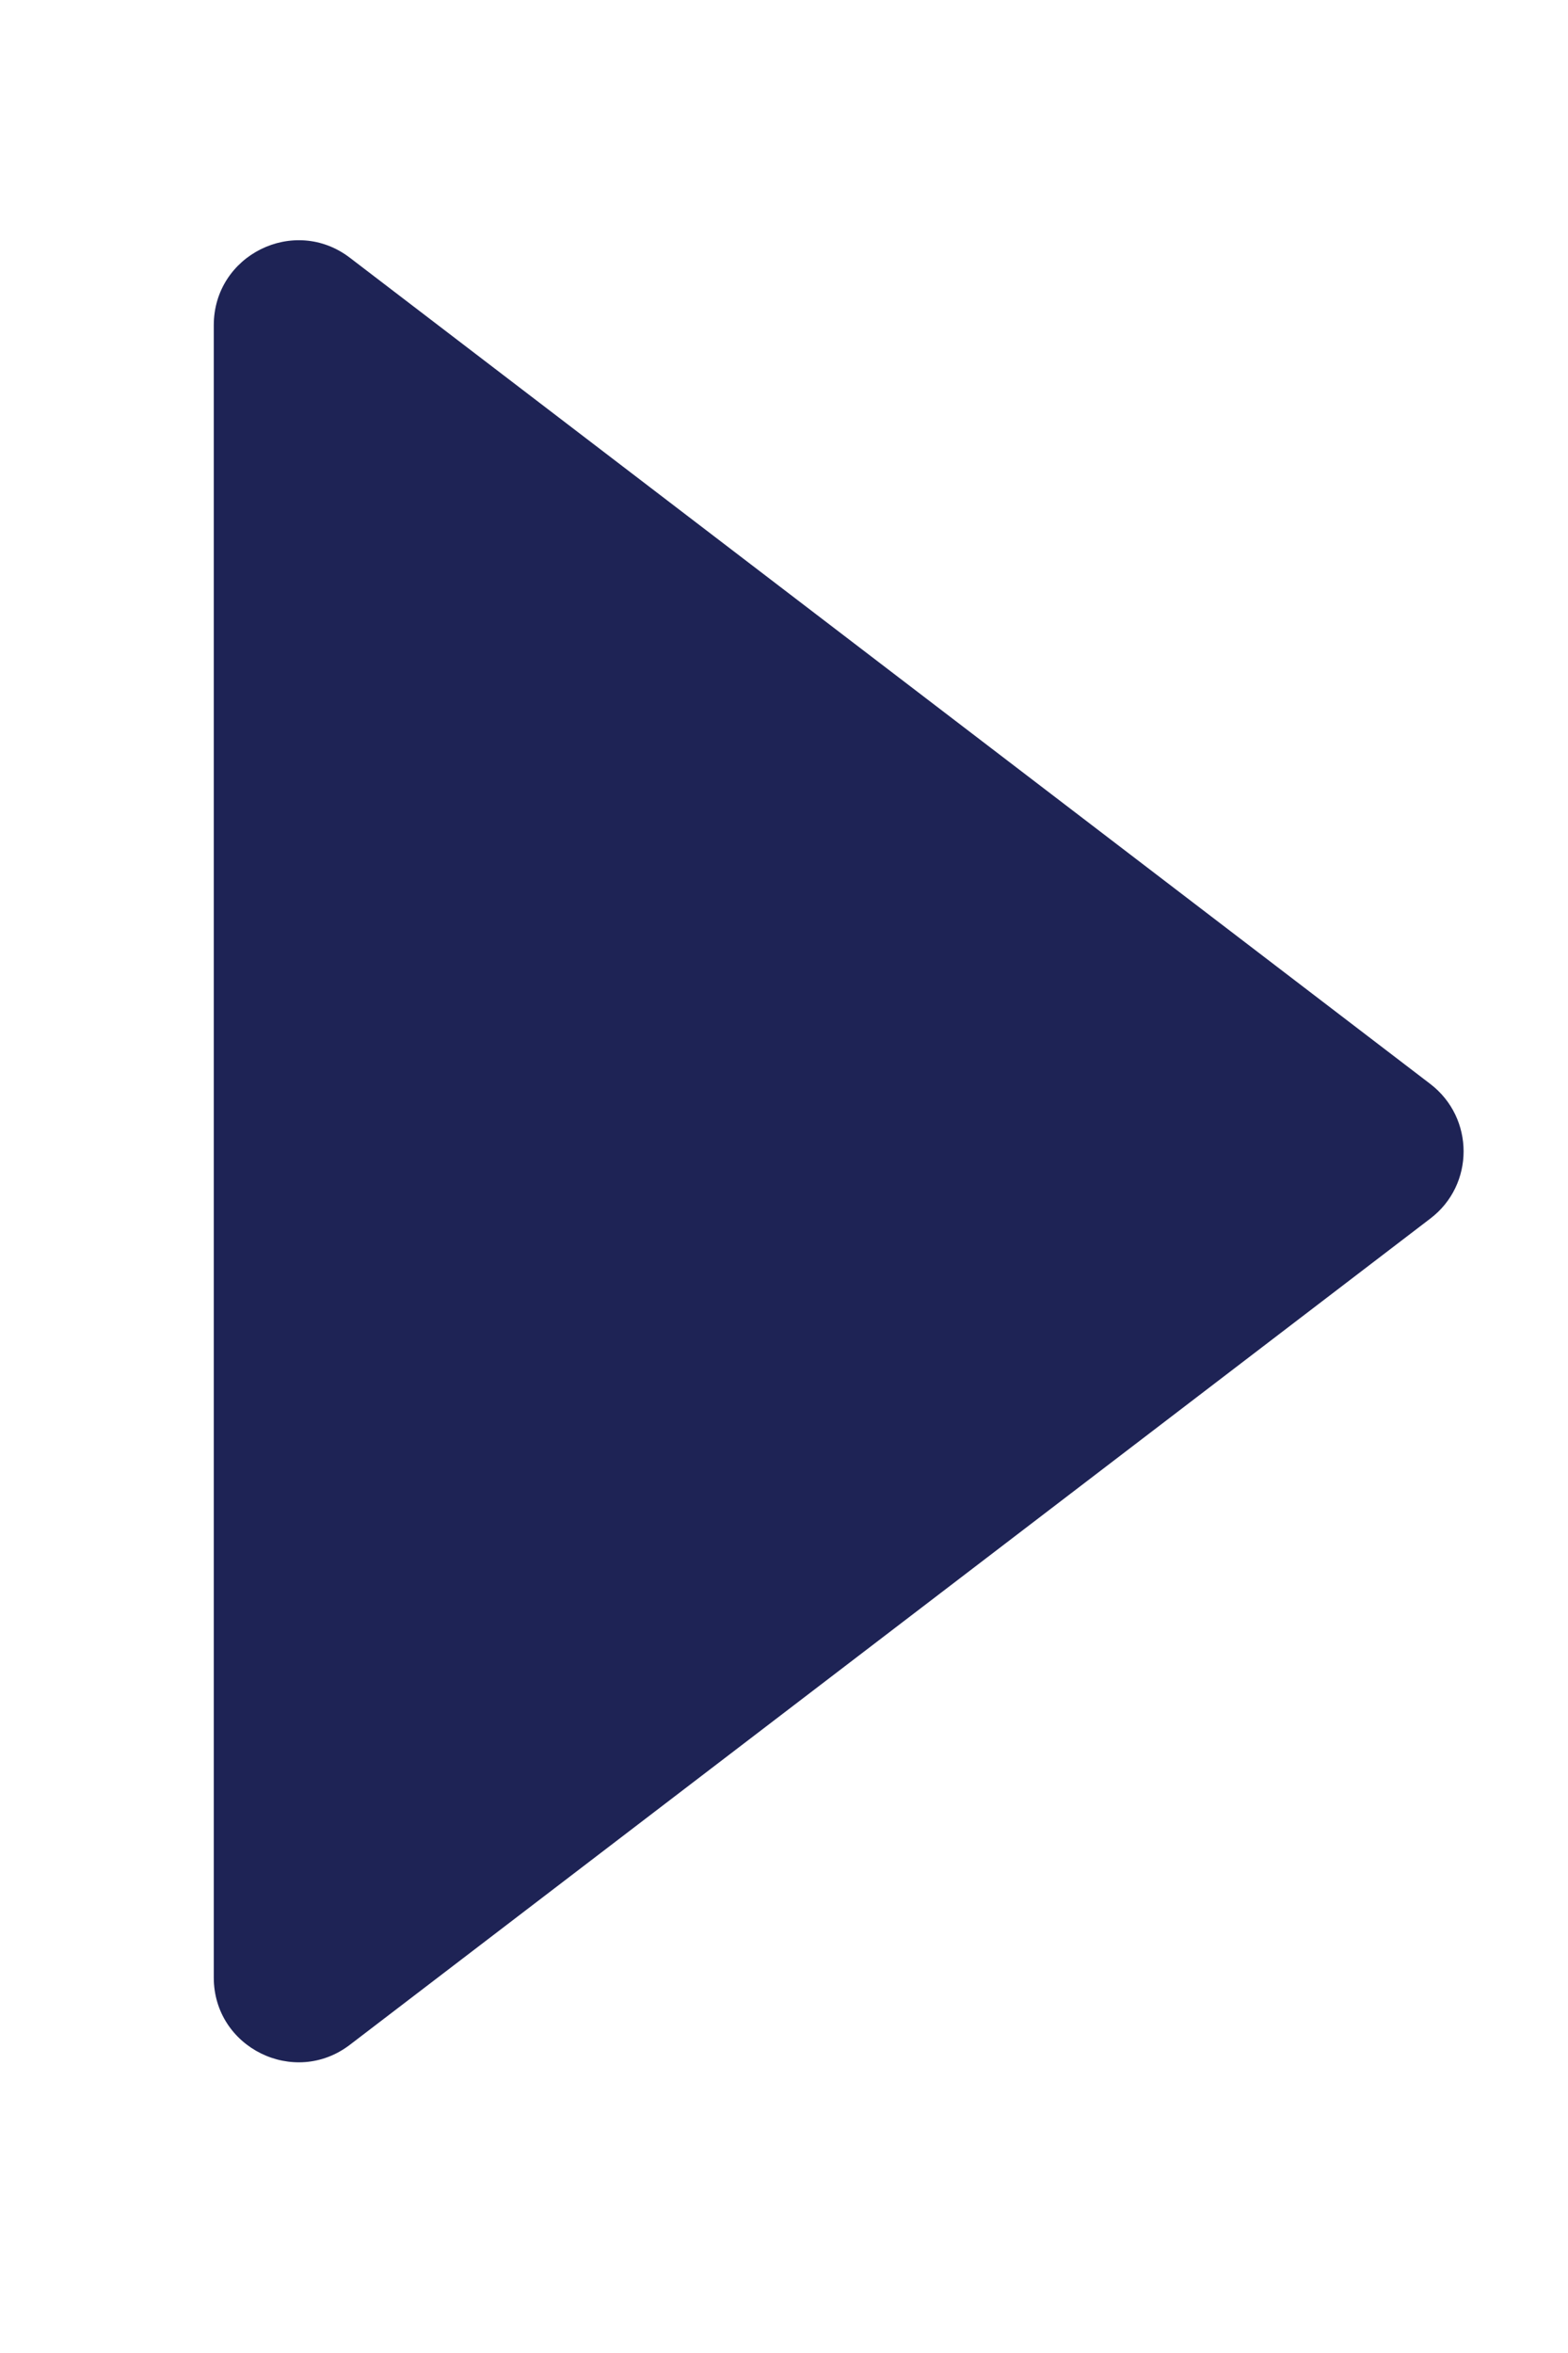 <svg width="6" height="9" viewBox="0 0 6 9" fill="none" xmlns="http://www.w3.org/2000/svg">
<path d="M1.339 0.986C1.126 0.823 0.818 0.975 0.818 1.244L0.818 7.564C0.818 7.832 1.126 7.984 1.339 7.821L5.473 4.661C5.643 4.532 5.643 4.276 5.473 4.146L1.339 0.986Z" fill="#1E2355"/>
</svg>
